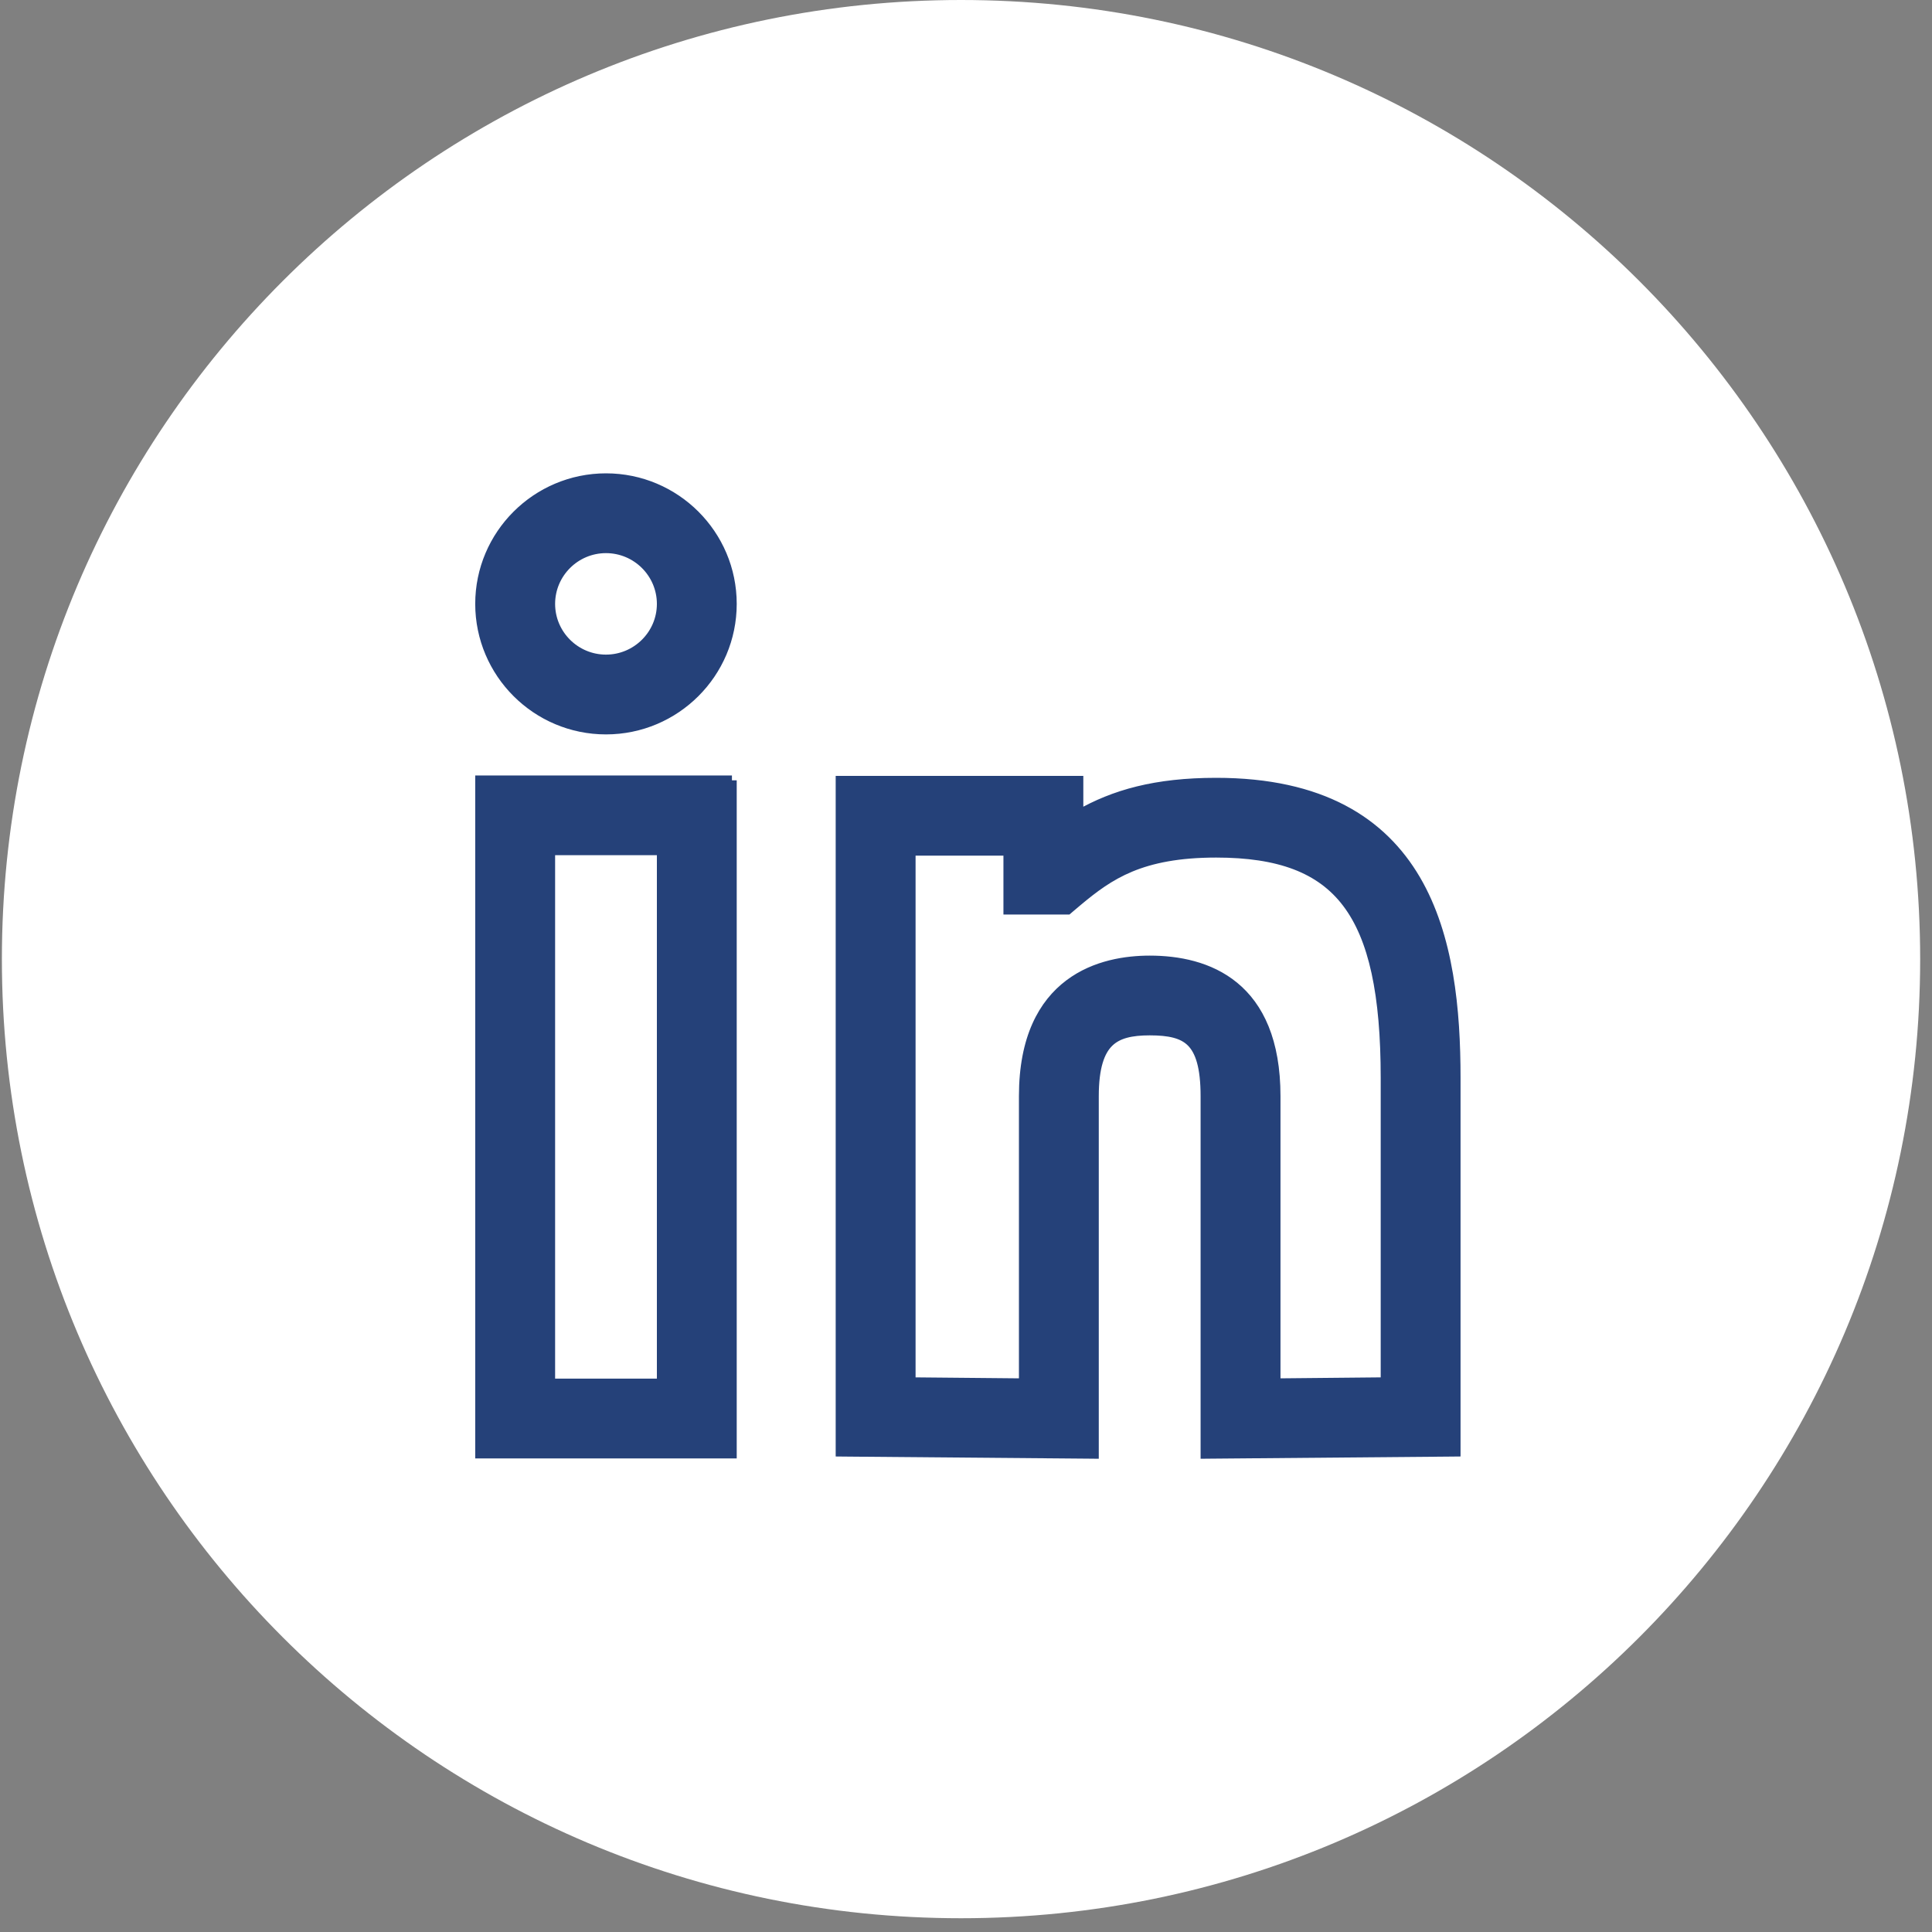 <svg width="40" height="40" viewBox="0 0 40 40" fill="none" xmlns="http://www.w3.org/2000/svg">
<rect x="0" y="0" width="40" height="40" fill="#808080" stroke="none"/>
<path d="M19.897 39.715C30.864 39.715 39.755 30.825 39.755 19.858C39.755 8.891 30.864 0 19.897 0C8.93 0 0.039 8.891 0.039 19.858C0.039 30.825 8.93 39.715 19.897 39.715Z" fill="white"/>
<path d="M22.329 16.164V16.871C23.067 16.448 23.926 16.204 25.179 16.204C27.363 16.204 28.613 17.022 29.311 18.211C30.001 19.389 30.139 20.916 30.139 22.318V30.056L30.04 30.057L25.058 30.1L24.957 30.101V22.695C24.957 22.089 24.847 21.758 24.665 21.576C24.484 21.395 24.206 21.336 23.804 21.336C23.423 21.336 23.144 21.397 22.957 21.581C22.769 21.765 22.649 22.097 22.649 22.695V30.101L22.549 30.1L17.502 30.057L17.402 30.056V16.164H22.329ZM15.054 16.155V16.256H15.153V30.095H9.939V16.155H15.054ZM11.393 28.643H13.7V17.606H11.393V28.643ZM18.856 28.616L21.196 28.638V22.695C21.196 21.492 21.599 20.782 22.139 20.376C22.673 19.974 23.326 19.885 23.804 19.885C24.387 19.885 25.041 20.005 25.55 20.423C26.063 20.844 26.411 21.554 26.411 22.695V28.638L28.686 28.616V22.318C28.686 20.586 28.441 19.424 27.889 18.695C27.343 17.974 26.479 17.655 25.179 17.655C24.398 17.655 23.845 17.771 23.407 17.952C22.969 18.134 22.64 18.384 22.307 18.663L22.133 18.81L22.105 18.834H20.875V17.615H18.856V28.616ZM12.546 9.9C13.984 9.9 15.153 11.067 15.153 12.503C15.153 13.938 13.984 15.105 12.546 15.105C11.108 15.105 9.94 13.938 9.939 12.503C9.939 11.068 11.108 9.901 12.546 9.9ZM12.546 11.352C11.91 11.352 11.393 11.869 11.393 12.503C11.393 13.137 11.911 13.653 12.546 13.653C13.181 13.653 13.7 13.137 13.7 12.503C13.7 11.869 13.182 11.352 12.546 11.352Z" fill="#254179" stroke="#254179" stroke-width="0.2"/>
</svg>
